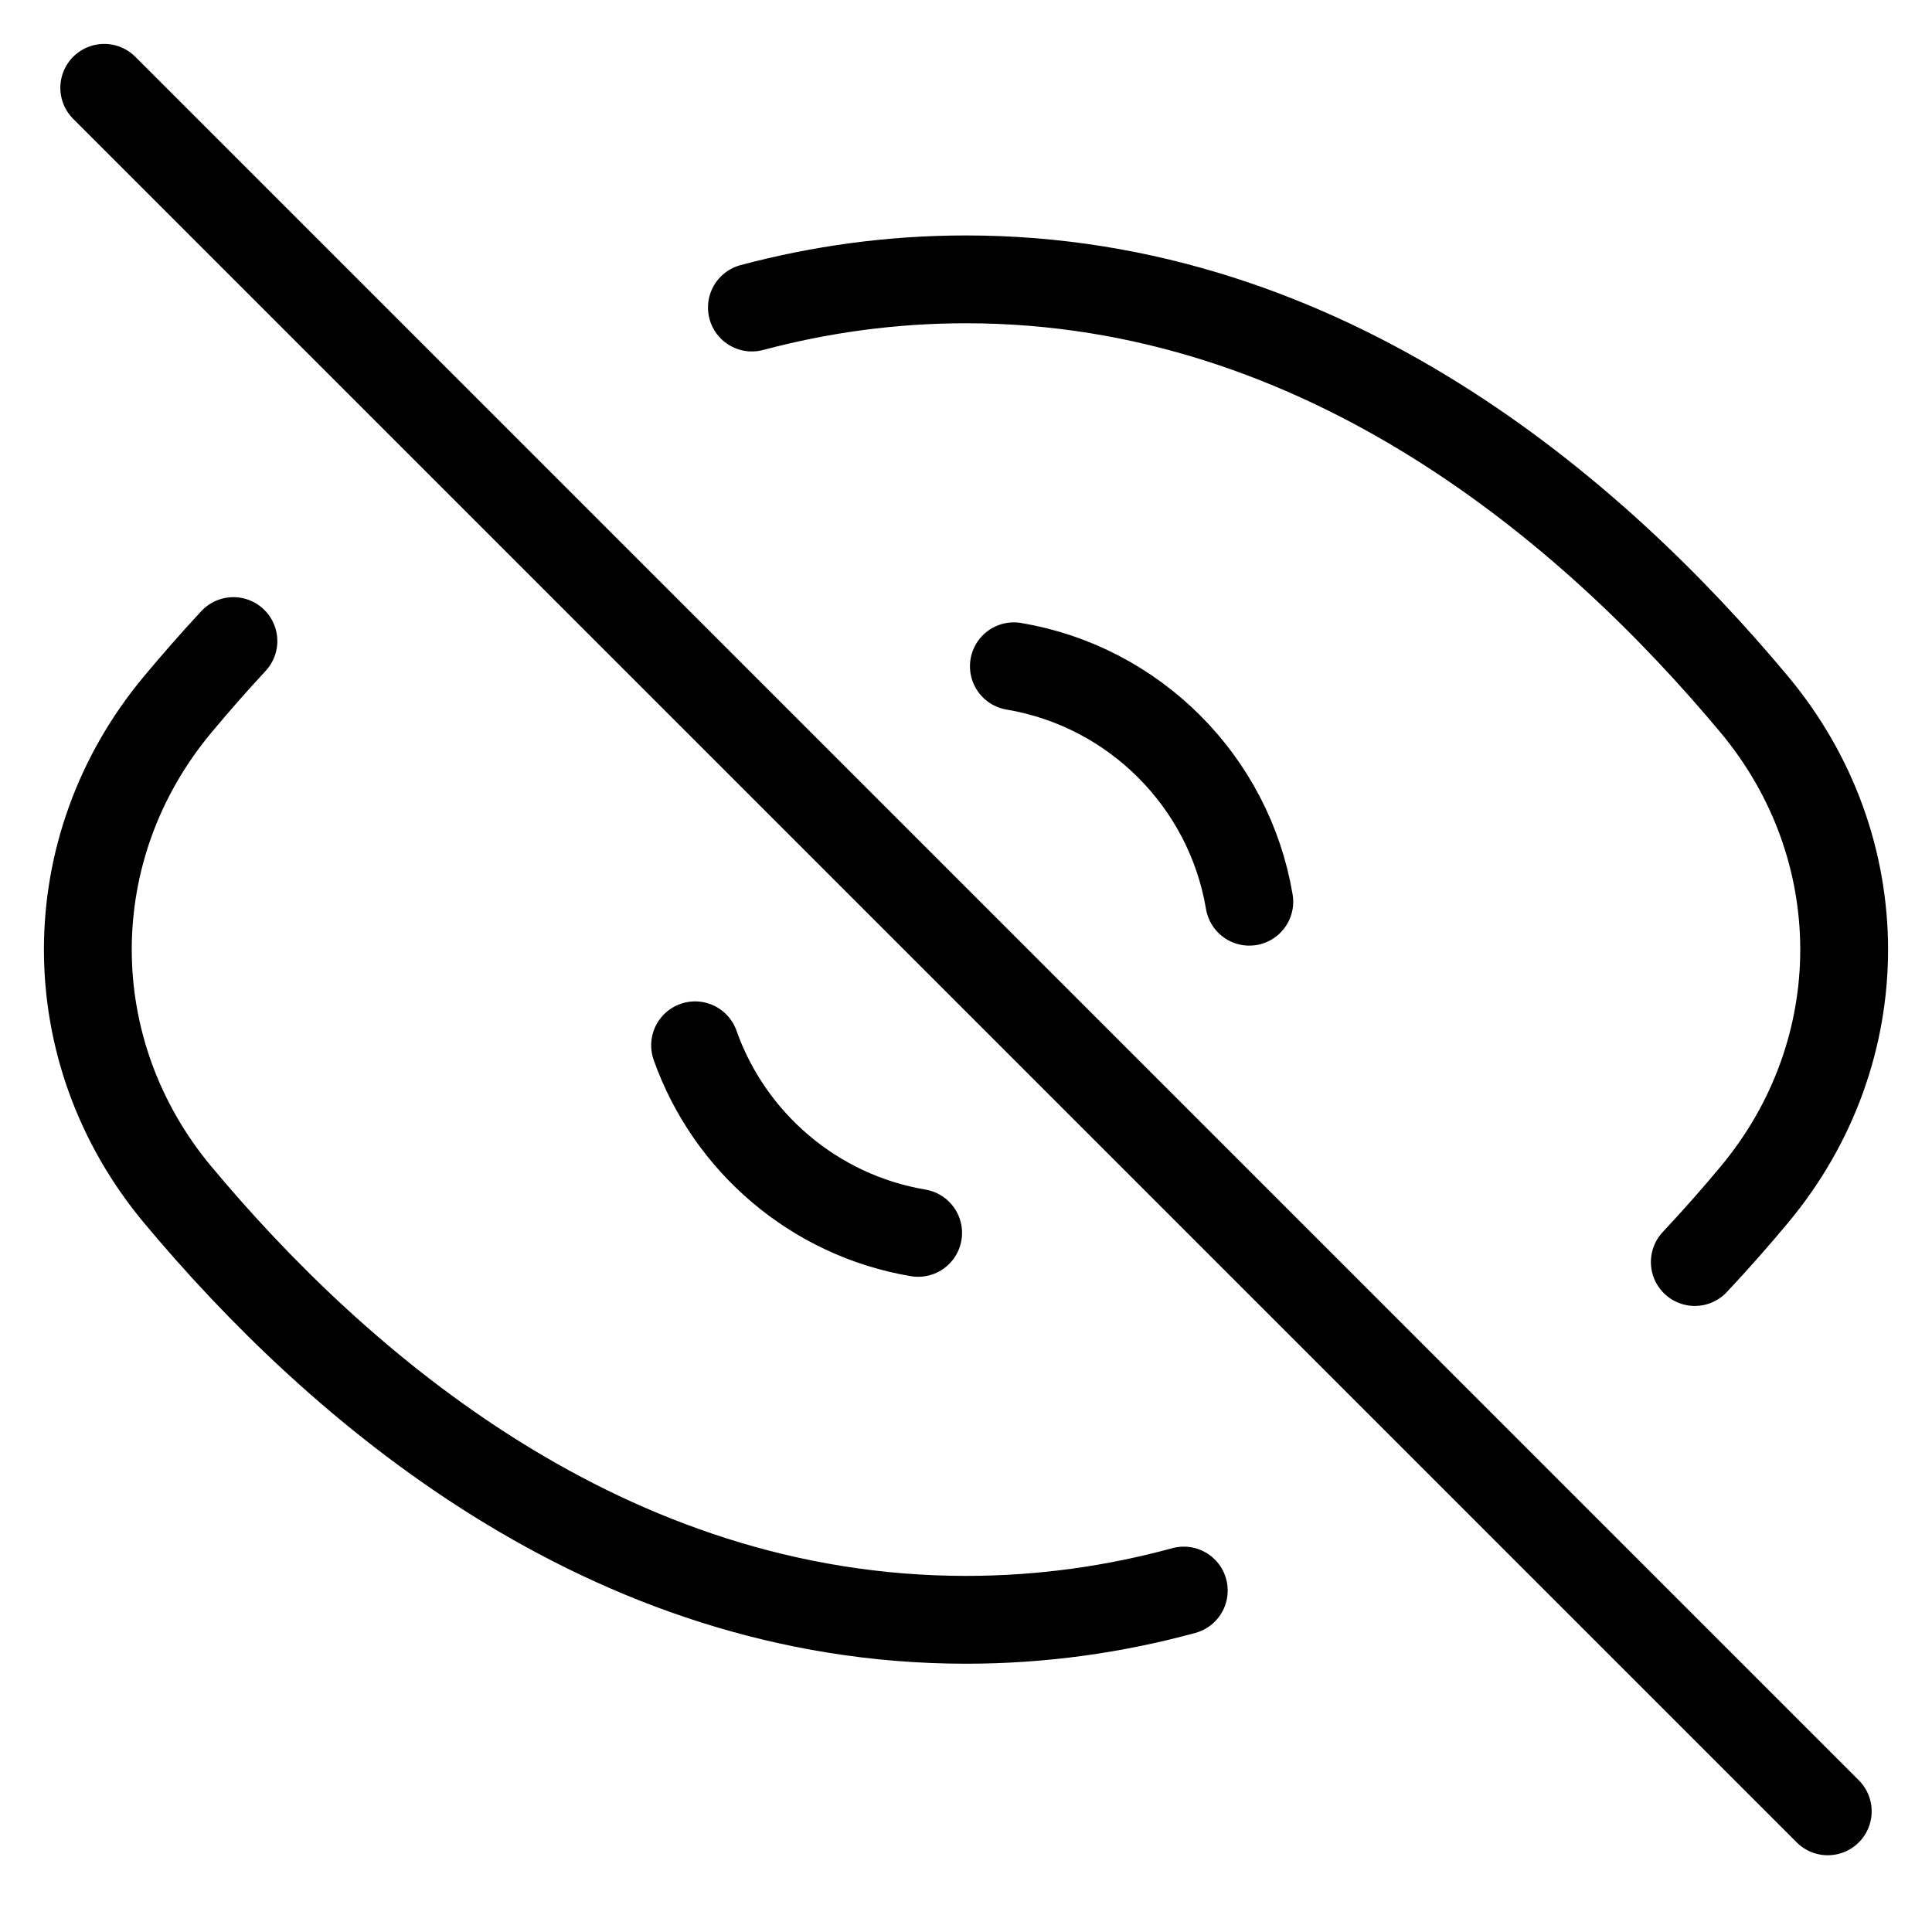 <?xml version="1.0" encoding="UTF-8"?>
<svg width="22px" height="22px" viewBox="0 0 22 22" version="1.1" xmlns="http://www.w3.org/2000/svg" xmlns:xlink="http://www.w3.org/1999/xlink">
    <title>1E2E6857-D363-4874-9657-40E9641BE77B@1x</title>
    <g id="Style-Guide" stroke="none" stroke-width="1" fill="none" fill-rule="evenodd" stroke-linecap="round" stroke-linejoin="round">
        <g id="Logos,-icons,-colors" transform="translate(-174, -329)" stroke="#000000">
            <g id="Eye-closed" transform="translate(175, 330)">
                <path d="M7.562,2.502 C8.328,2.298 9.141,2.181 10,2.181 C14.097,2.181 17.157,4.841 18.976,7.021 C20.341,8.656 20.341,10.97 18.976,12.605 C18.767,12.856 18.541,13.113 18.299,13.371 M10.545,6.587 C11.915,6.817 12.996,7.898 13.226,9.268 M0.187,0 L19.813,19.626 M9.455,13.039 C8.273,12.84 7.306,12.008 6.915,10.903 M1.658,6.3 C1.432,6.543 1.221,6.785 1.024,7.021 C-0.341,8.656 -0.341,10.969 1.024,12.605 C2.843,14.784 5.903,17.445 10,17.445 C10.875,17.445 11.702,17.324 12.48,17.112" id="Shape"></path>
            </g>
        </g>
    </g>
</svg>